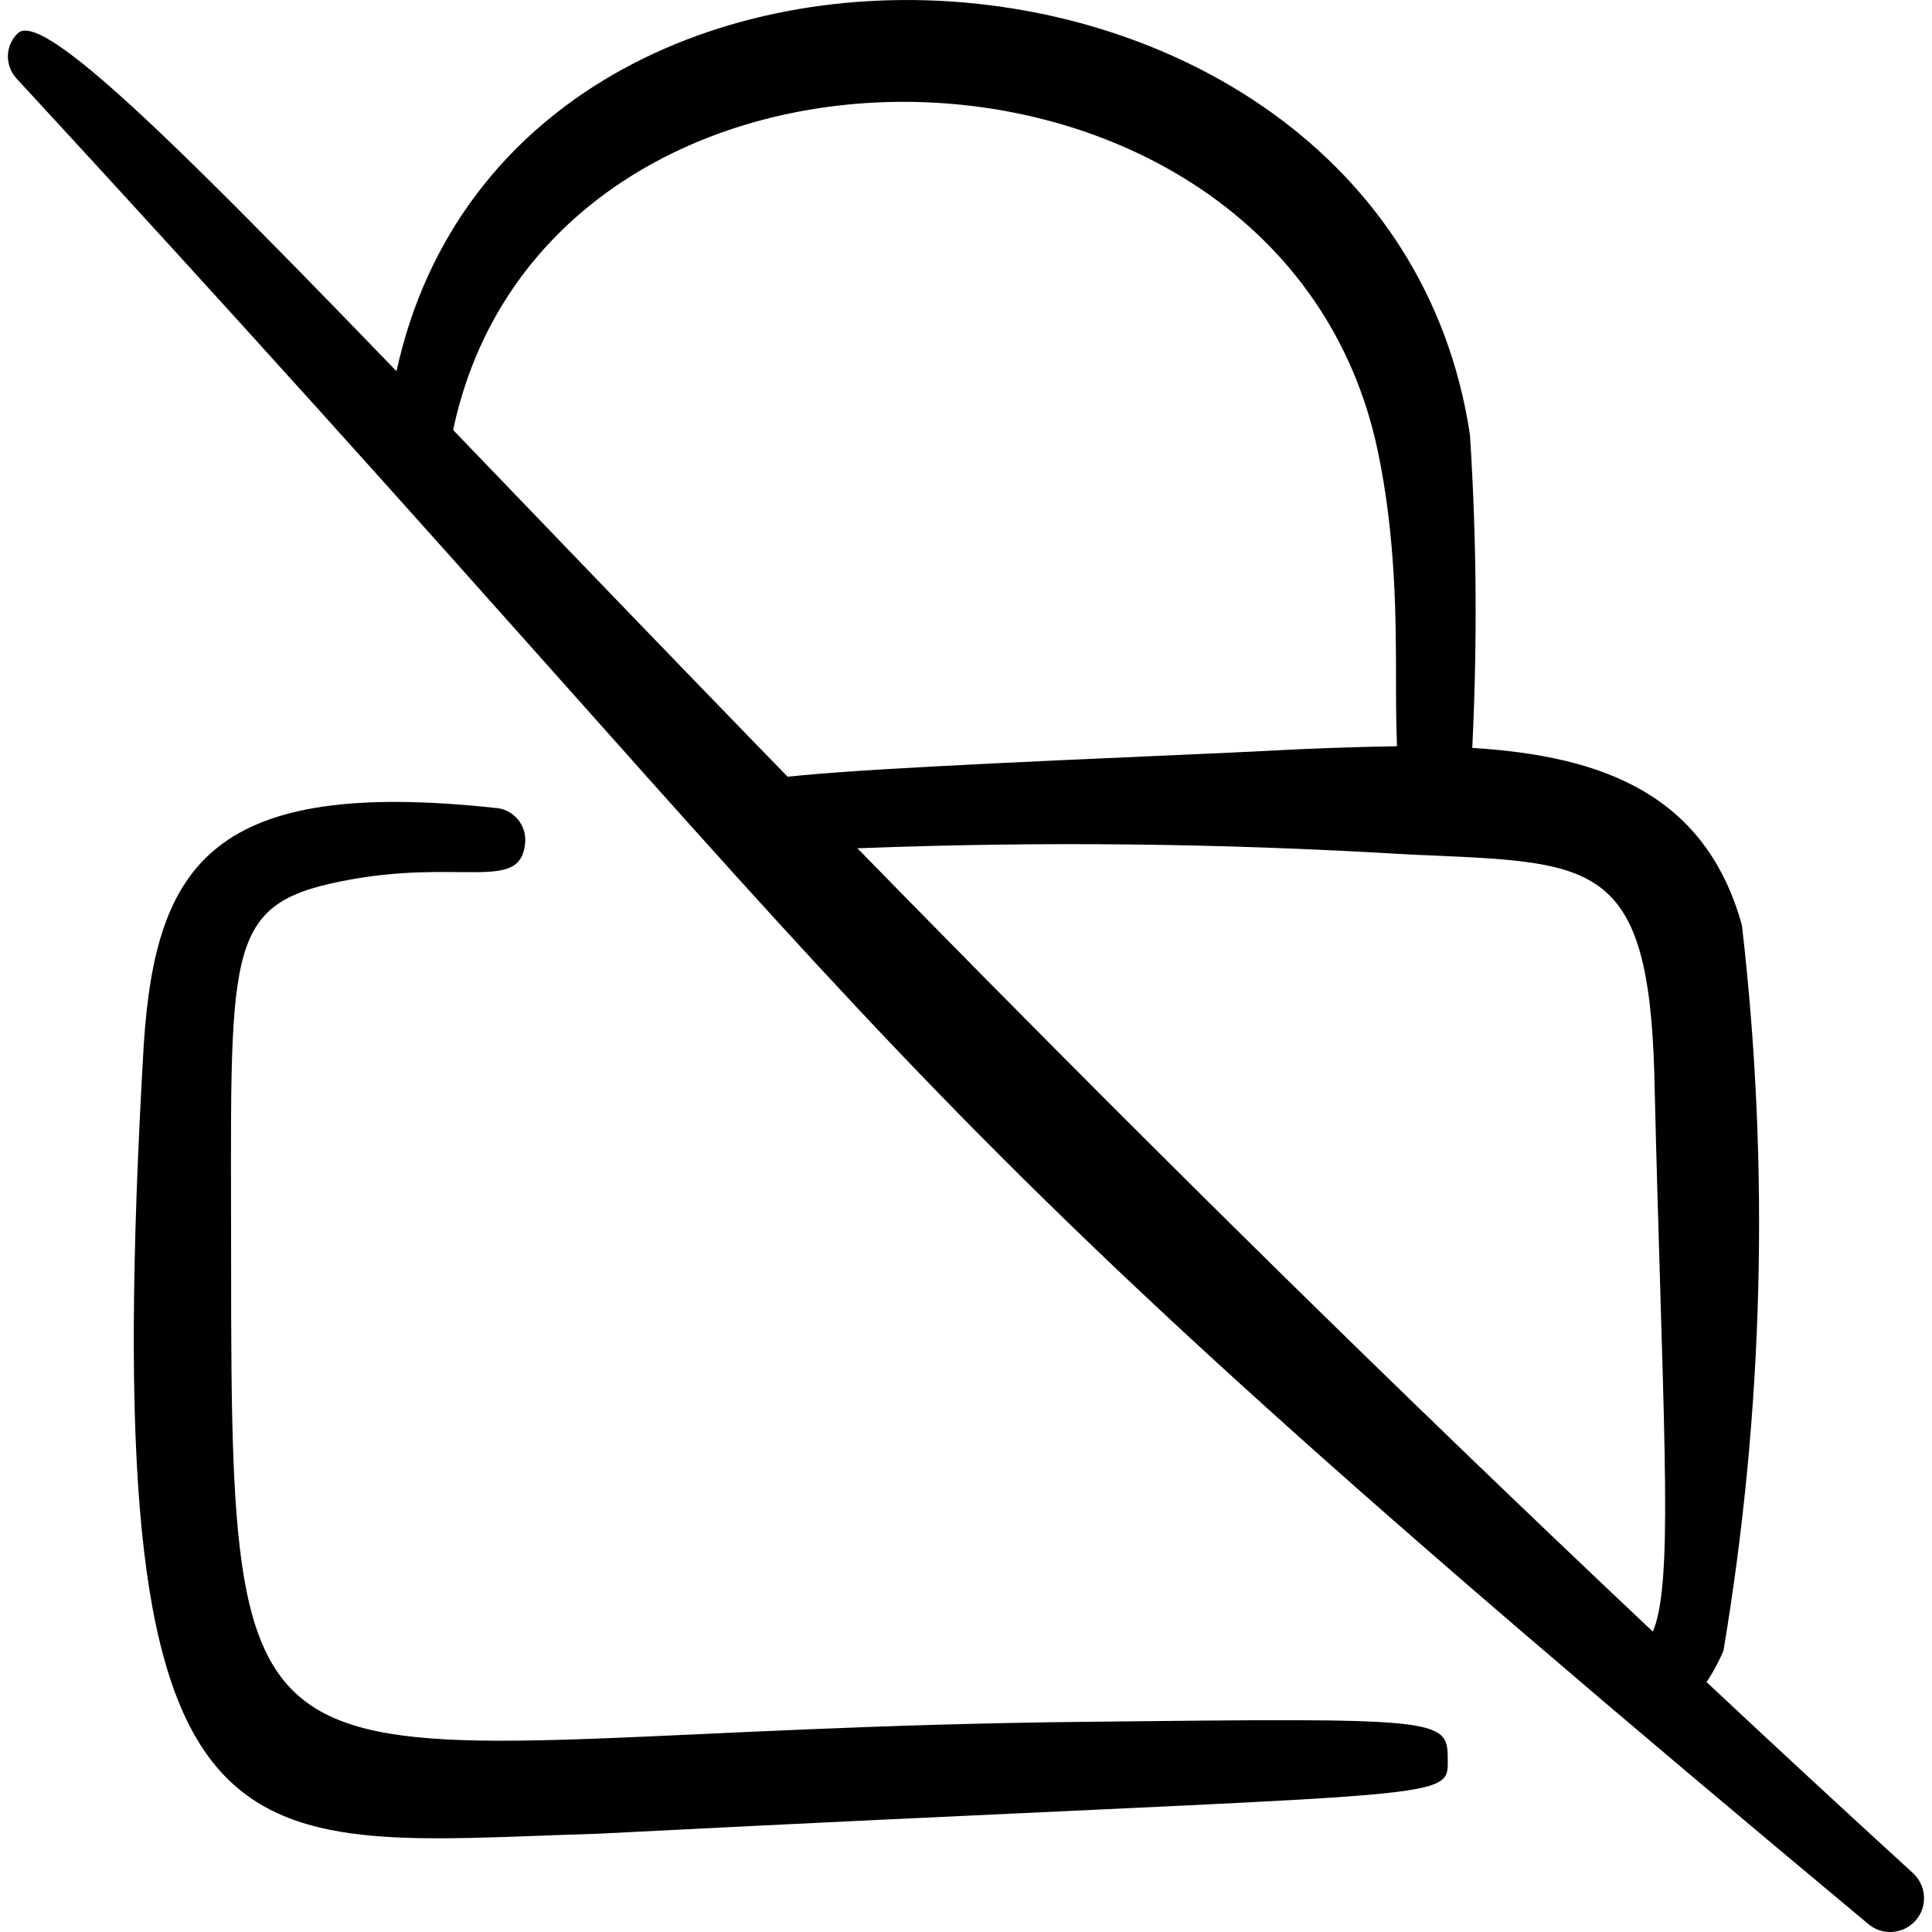 <svg xmlns="http://www.w3.org/2000/svg" fill="none" viewBox="0 0 24 24" id="Lock-Cancel-Slash--Streamline-Freehand">
  <desc>
    Lock Cancel Slash Streamline Icon: https://streamlinehq.com
  </desc>
  <path fill="#000000" fill-rule="evenodd" d="M6.158 10.037c-3.509 -0.38 -4.224 0.69 -4.372 2.936 -0.617 10.594 1.038 9.943 5.647 9.806 10.768 -0.55 10.554 -0.37 10.551 -0.942 0 -0.496 -0.134 -0.496 -4.499 -0.448 -10.426 0.11 -10.614 1.778 -10.614 -5.657 0 -3.934 -0.112 -4.486 1.366 -4.784 1.478 -0.298 2.236 0.156 2.287 -0.483 0.008 -0.106 -0.026 -0.21 -0.095 -0.291 -0.069 -0.08 -0.166 -0.13 -0.272 -0.138Z" clip-rule="evenodd" stroke-width="1"></path>
  <path fill="#000000" fill-rule="evenodd" d="M17.116 5.606C15.915 -0.128 6.565 -0.222 5.586 5.566c-0.023 0.096 -0.081 0.18 -0.162 0.237 -0.081 0.056 -0.181 0.08 -0.279 0.067 -0.098 -0.013 -0.188 -0.061 -0.252 -0.137s-0.098 -0.171 -0.096 -0.27c0.652 -7.476 12.407 -7.068 13.463 -0.064 0.084 1.296 0.093 2.595 0.029 3.892 1.621 0.099 2.899 0.577 3.35 2.203 0.347 3.001 0.27 6.035 -0.23 9.014 -0.733 1.668 -1.825 0.351 -1.073 0 0.417 -0.212 0.383 -1.331 0.29 -4.432 -0.024 -0.784 -0.051 -1.695 -0.076 -2.749 -0.073 -2.579 -0.733 -2.609 -2.734 -2.699 -0.144 -0.005 -0.289 -0.012 -0.433 -0.02 -2.216 -0.132 -4.436 -0.157 -6.654 -0.073 -1.503 0.05 -1.993 0.065 -2.025 -0.364 -0.045 -0.523 0.247 -0.542 6.61 -0.823l0.413 -0.02c0.542 -0.03 1.084 -0.049 1.627 -0.058 -0.009 -0.259 -0.013 -0.518 -0.012 -0.777 0 -0.805 -0.002 -1.818 -0.226 -2.888Z" clip-rule="evenodd" stroke-width="1"></path>
  <path fill="#000000" fill-rule="evenodd" d="M0.21 0.98C11.74 13.476 10.249 13.097 23.203 23.896c0.084 0.074 0.194 0.111 0.305 0.103 0.111 -0.007 0.215 -0.059 0.289 -0.142 0.074 -0.084 0.111 -0.194 0.103 -0.305 -0.007 -0.111 -0.059 -0.215 -0.142 -0.289C9.646 10.37 0.95 -0.297 0.22 0.414 0.144 0.488 0.1 0.589 0.098 0.695 0.097 0.801 0.137 0.904 0.21 0.98Z" clip-rule="evenodd" stroke-width="1"></path>
</svg>